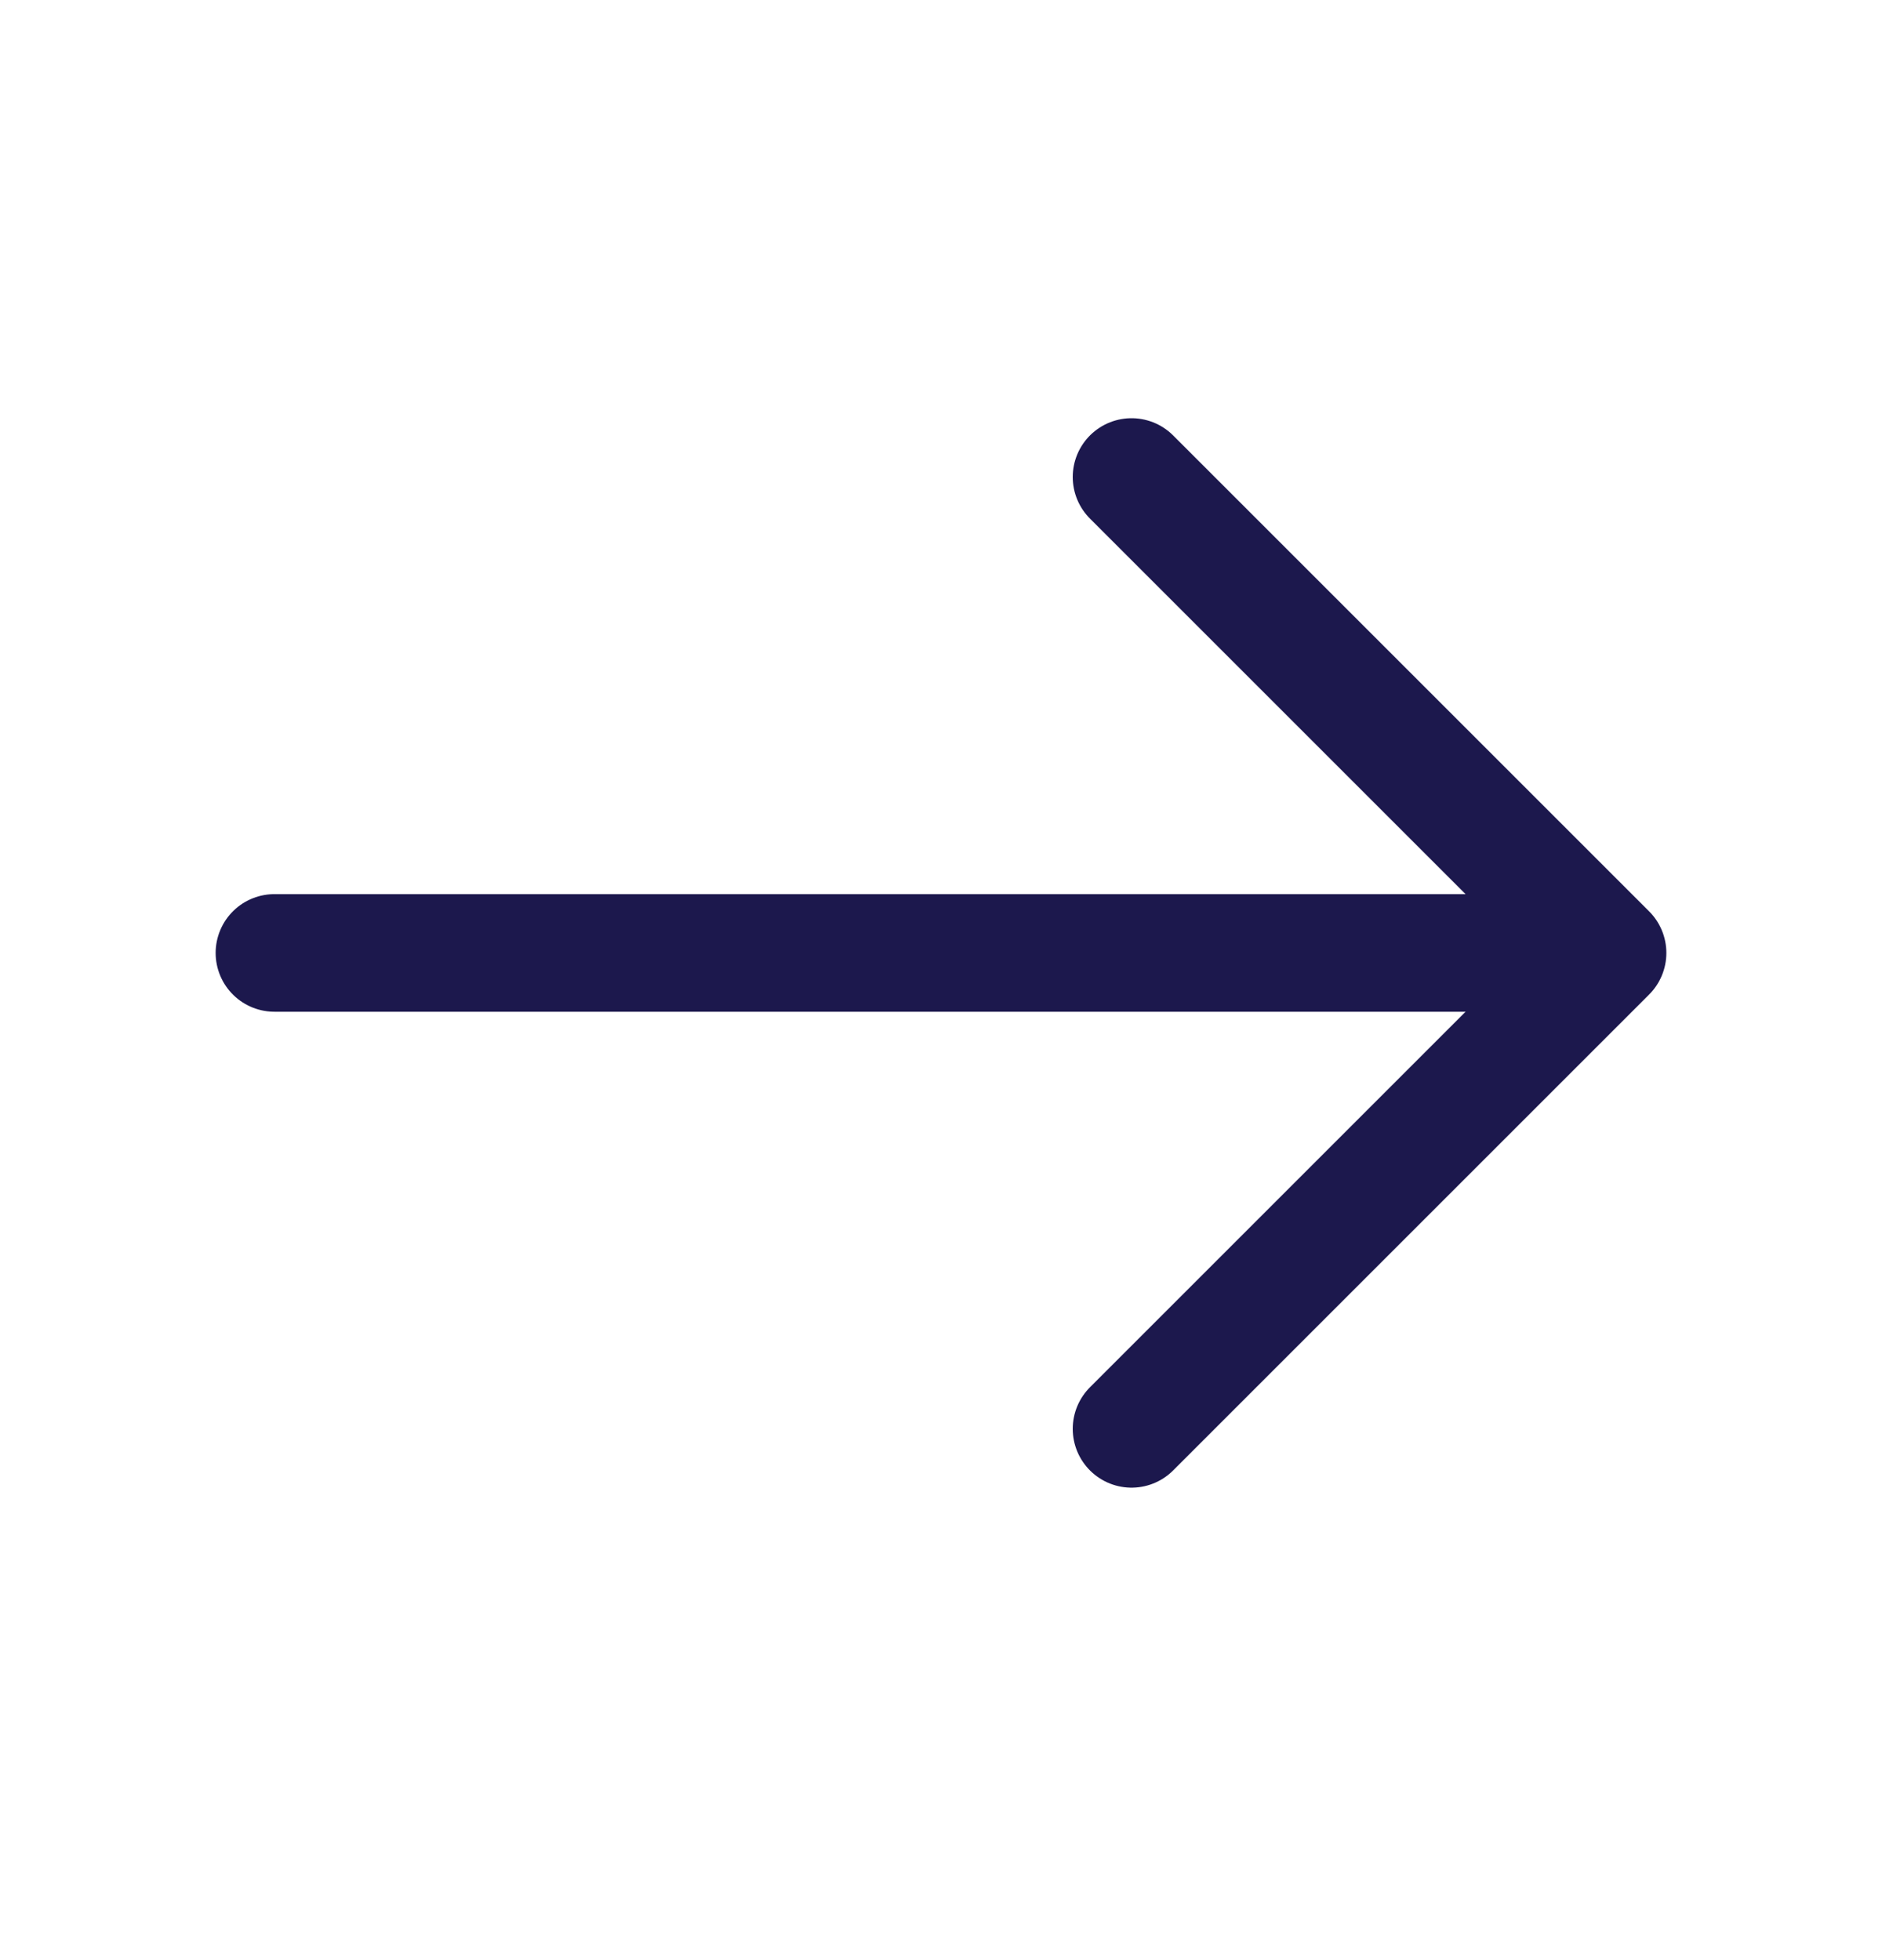 <svg width="24" height="25" viewBox="0 0 24 25" fill="none" xmlns="http://www.w3.org/2000/svg">
    <path d="M14.43 6.084L20.5 12.154L14.43 18.224" stroke="#1C184D" stroke-width="1.5" stroke-miterlimit="10" stroke-linecap="round" stroke-linejoin="round"/>
    <path d="M3.5 12.154H20.33" stroke="#1C184D" stroke-width="1.5" stroke-miterlimit="10" stroke-linecap="round" stroke-linejoin="round"/>
</svg>
